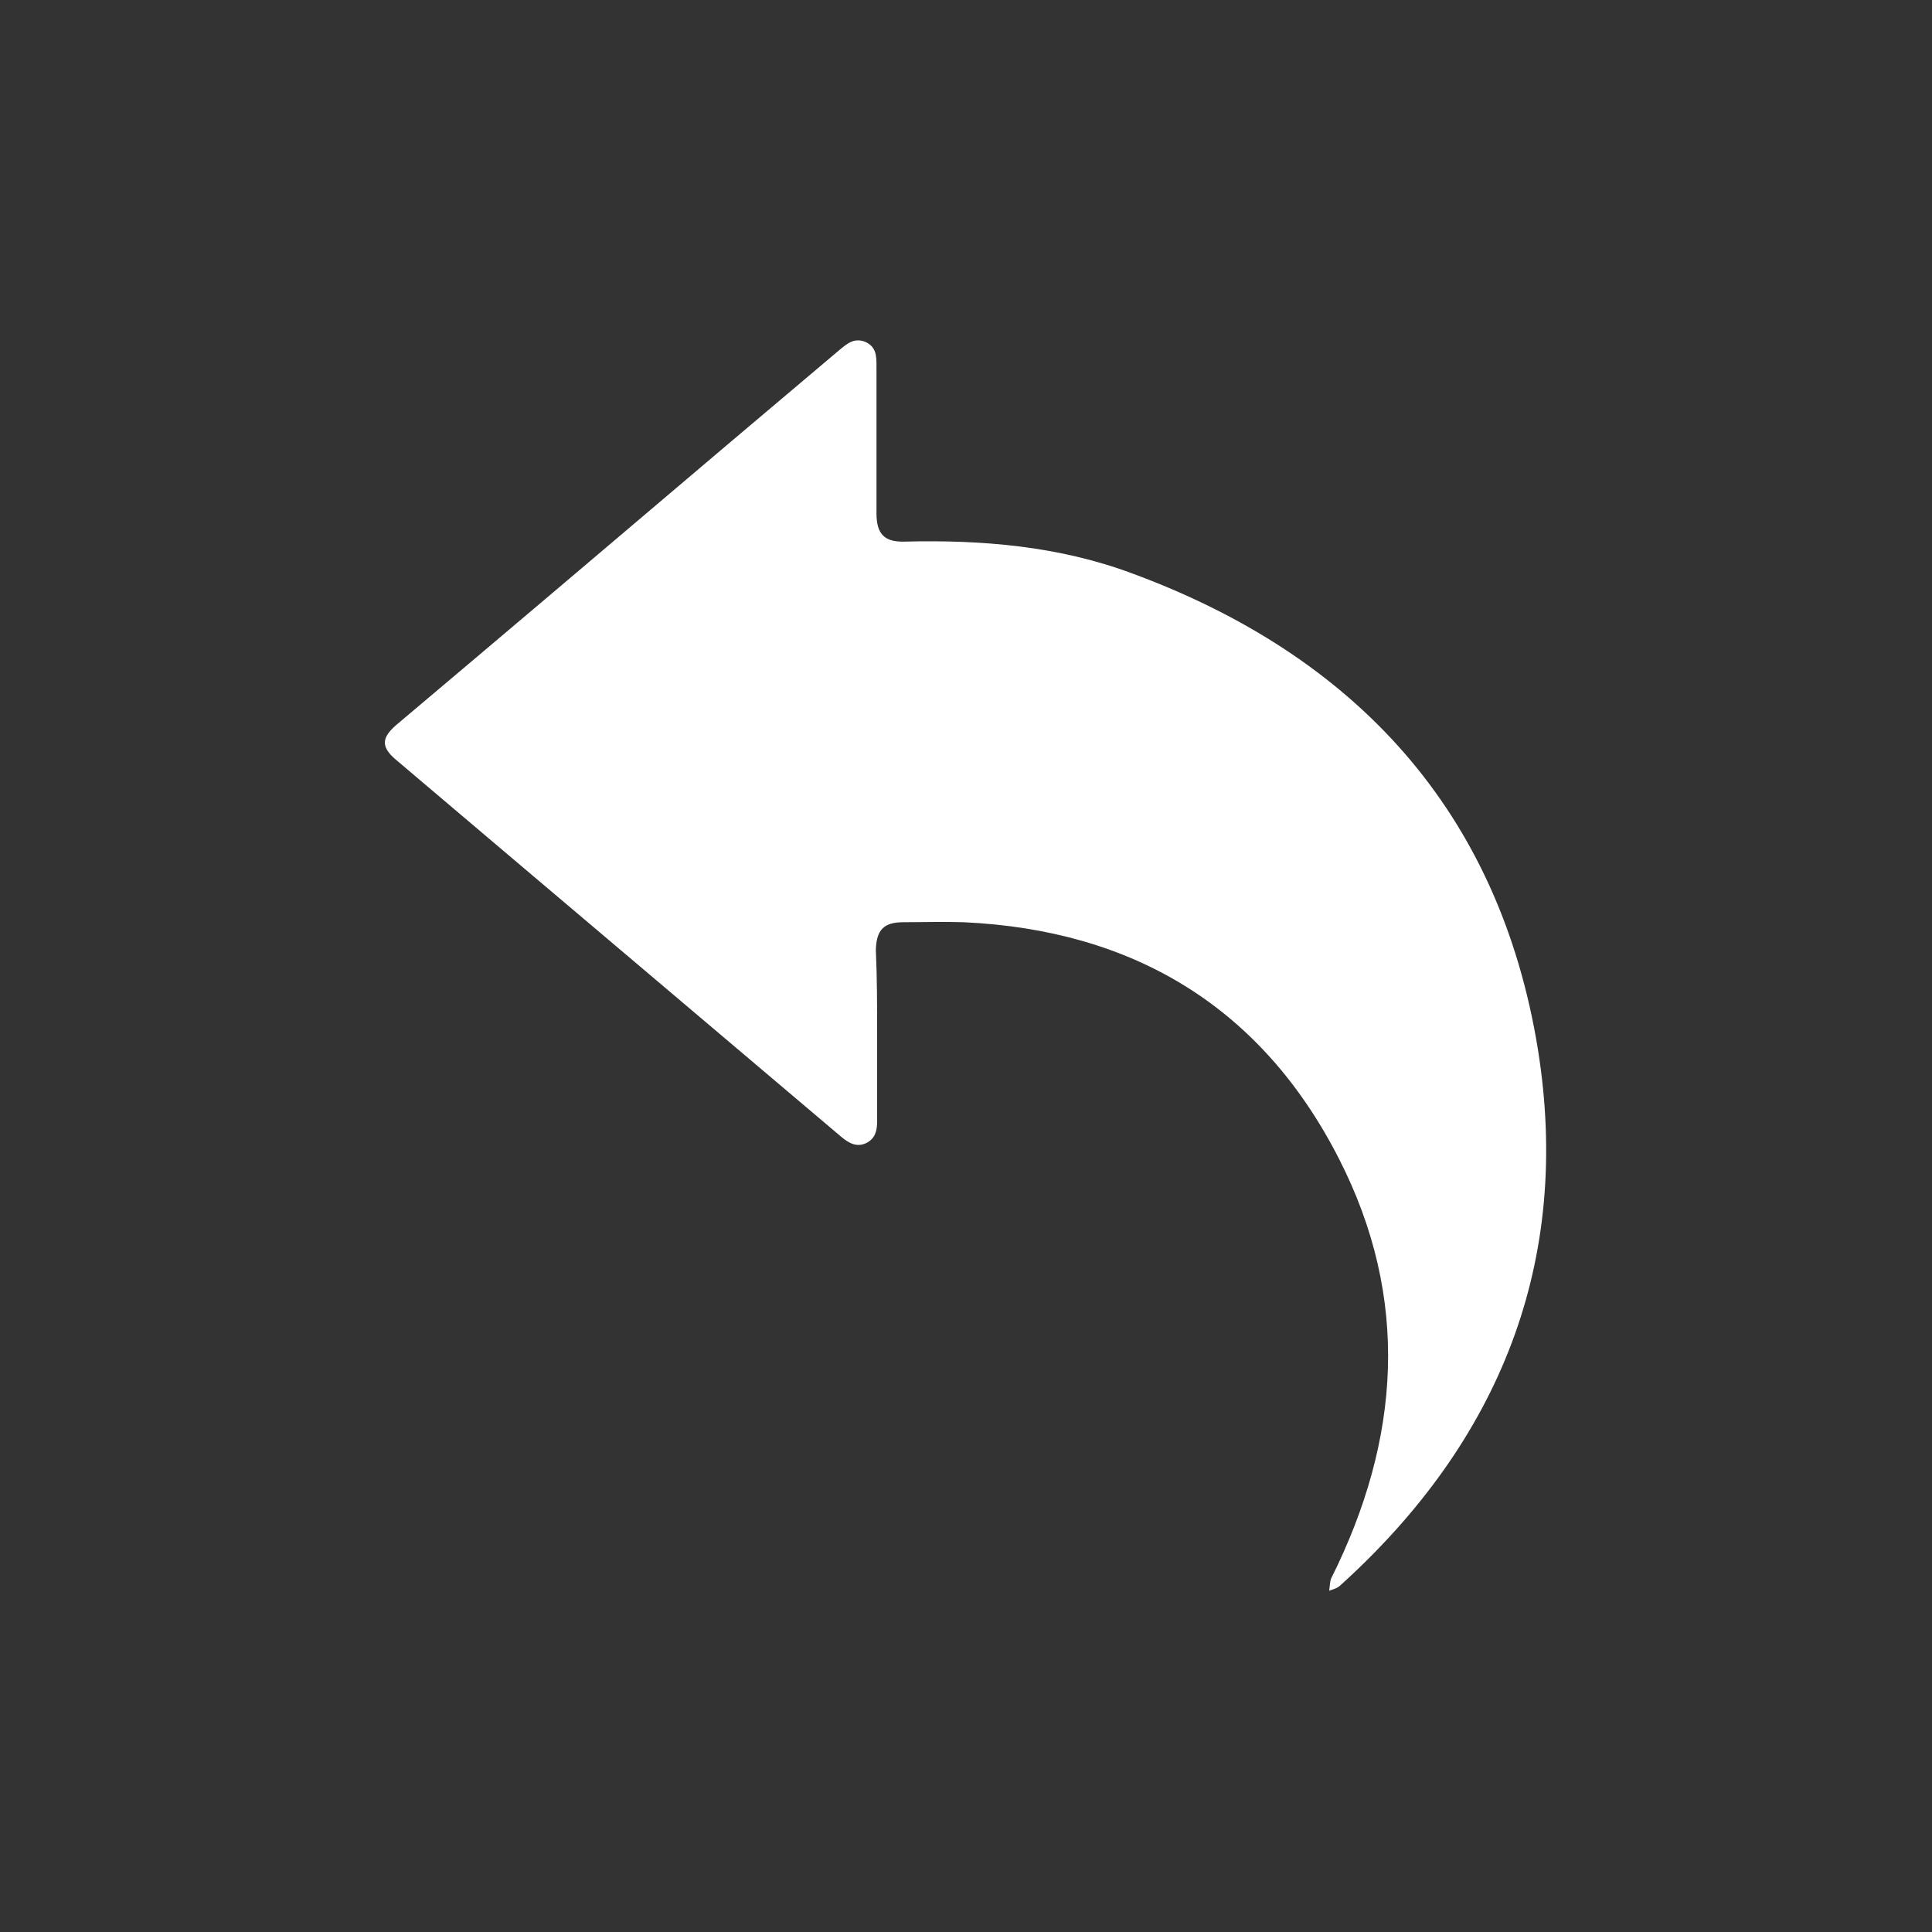 <svg xml:space="preserve" style="enable-background:new 0 0 300 300;" viewBox="0 0 300 300" y="0px" x="0px" xmlns:xlink="http://www.w3.org/1999/xlink" xmlns="http://www.w3.org/2000/svg" id="Layer_1" version="1.1">
<rect x="0" y="0" width="300" height="300" fill="#333333" stroke="none"/>
<style type="text/css">
	.st0{fill:#FFFFFF;}
</style>
<g>
	<path d="M136.2,160.7c0,4.5,0,8.9,0,13.4c0,1.5-0.3,2.7-1.7,3.4c-1.5,0.7-2.7,0-3.9-1c-23-19.5-46.1-39-69.2-58.6
		c-2.2-1.9-2.2-3.3,0.1-5.3c17.2-14.5,34.3-29,51.5-43.6c5.8-4.9,11.6-9.8,17.4-14.7c1.2-1,2.3-1.9,4-1.2c1.7,0.8,1.7,2.2,1.7,3.8
		c0,7.6,0,15.2,0,22.8c0,3.2,1.2,4.5,4.4,4.4c12-0.3,23.9,0.7,35.2,4.9c34.8,12.8,57.1,37,63.1,73.9c5.3,33-5.9,60.9-30.7,83.3
		c-0.4,0.4-1.1,0.6-1.7,0.8c0.1-0.7,0.1-1.4,0.3-1.9c10.8-21.6,12.3-43.5,1.2-65.2c-12-23.5-31.9-35.5-58.3-36.7
		c-3.1-0.1-6.2,0-9.3,0c-3.1,0-4.2,1.2-4.3,4.3C136.2,151.9,136.2,156.3,136.2,160.7z" class="st0"></path>
</g>
</svg>
